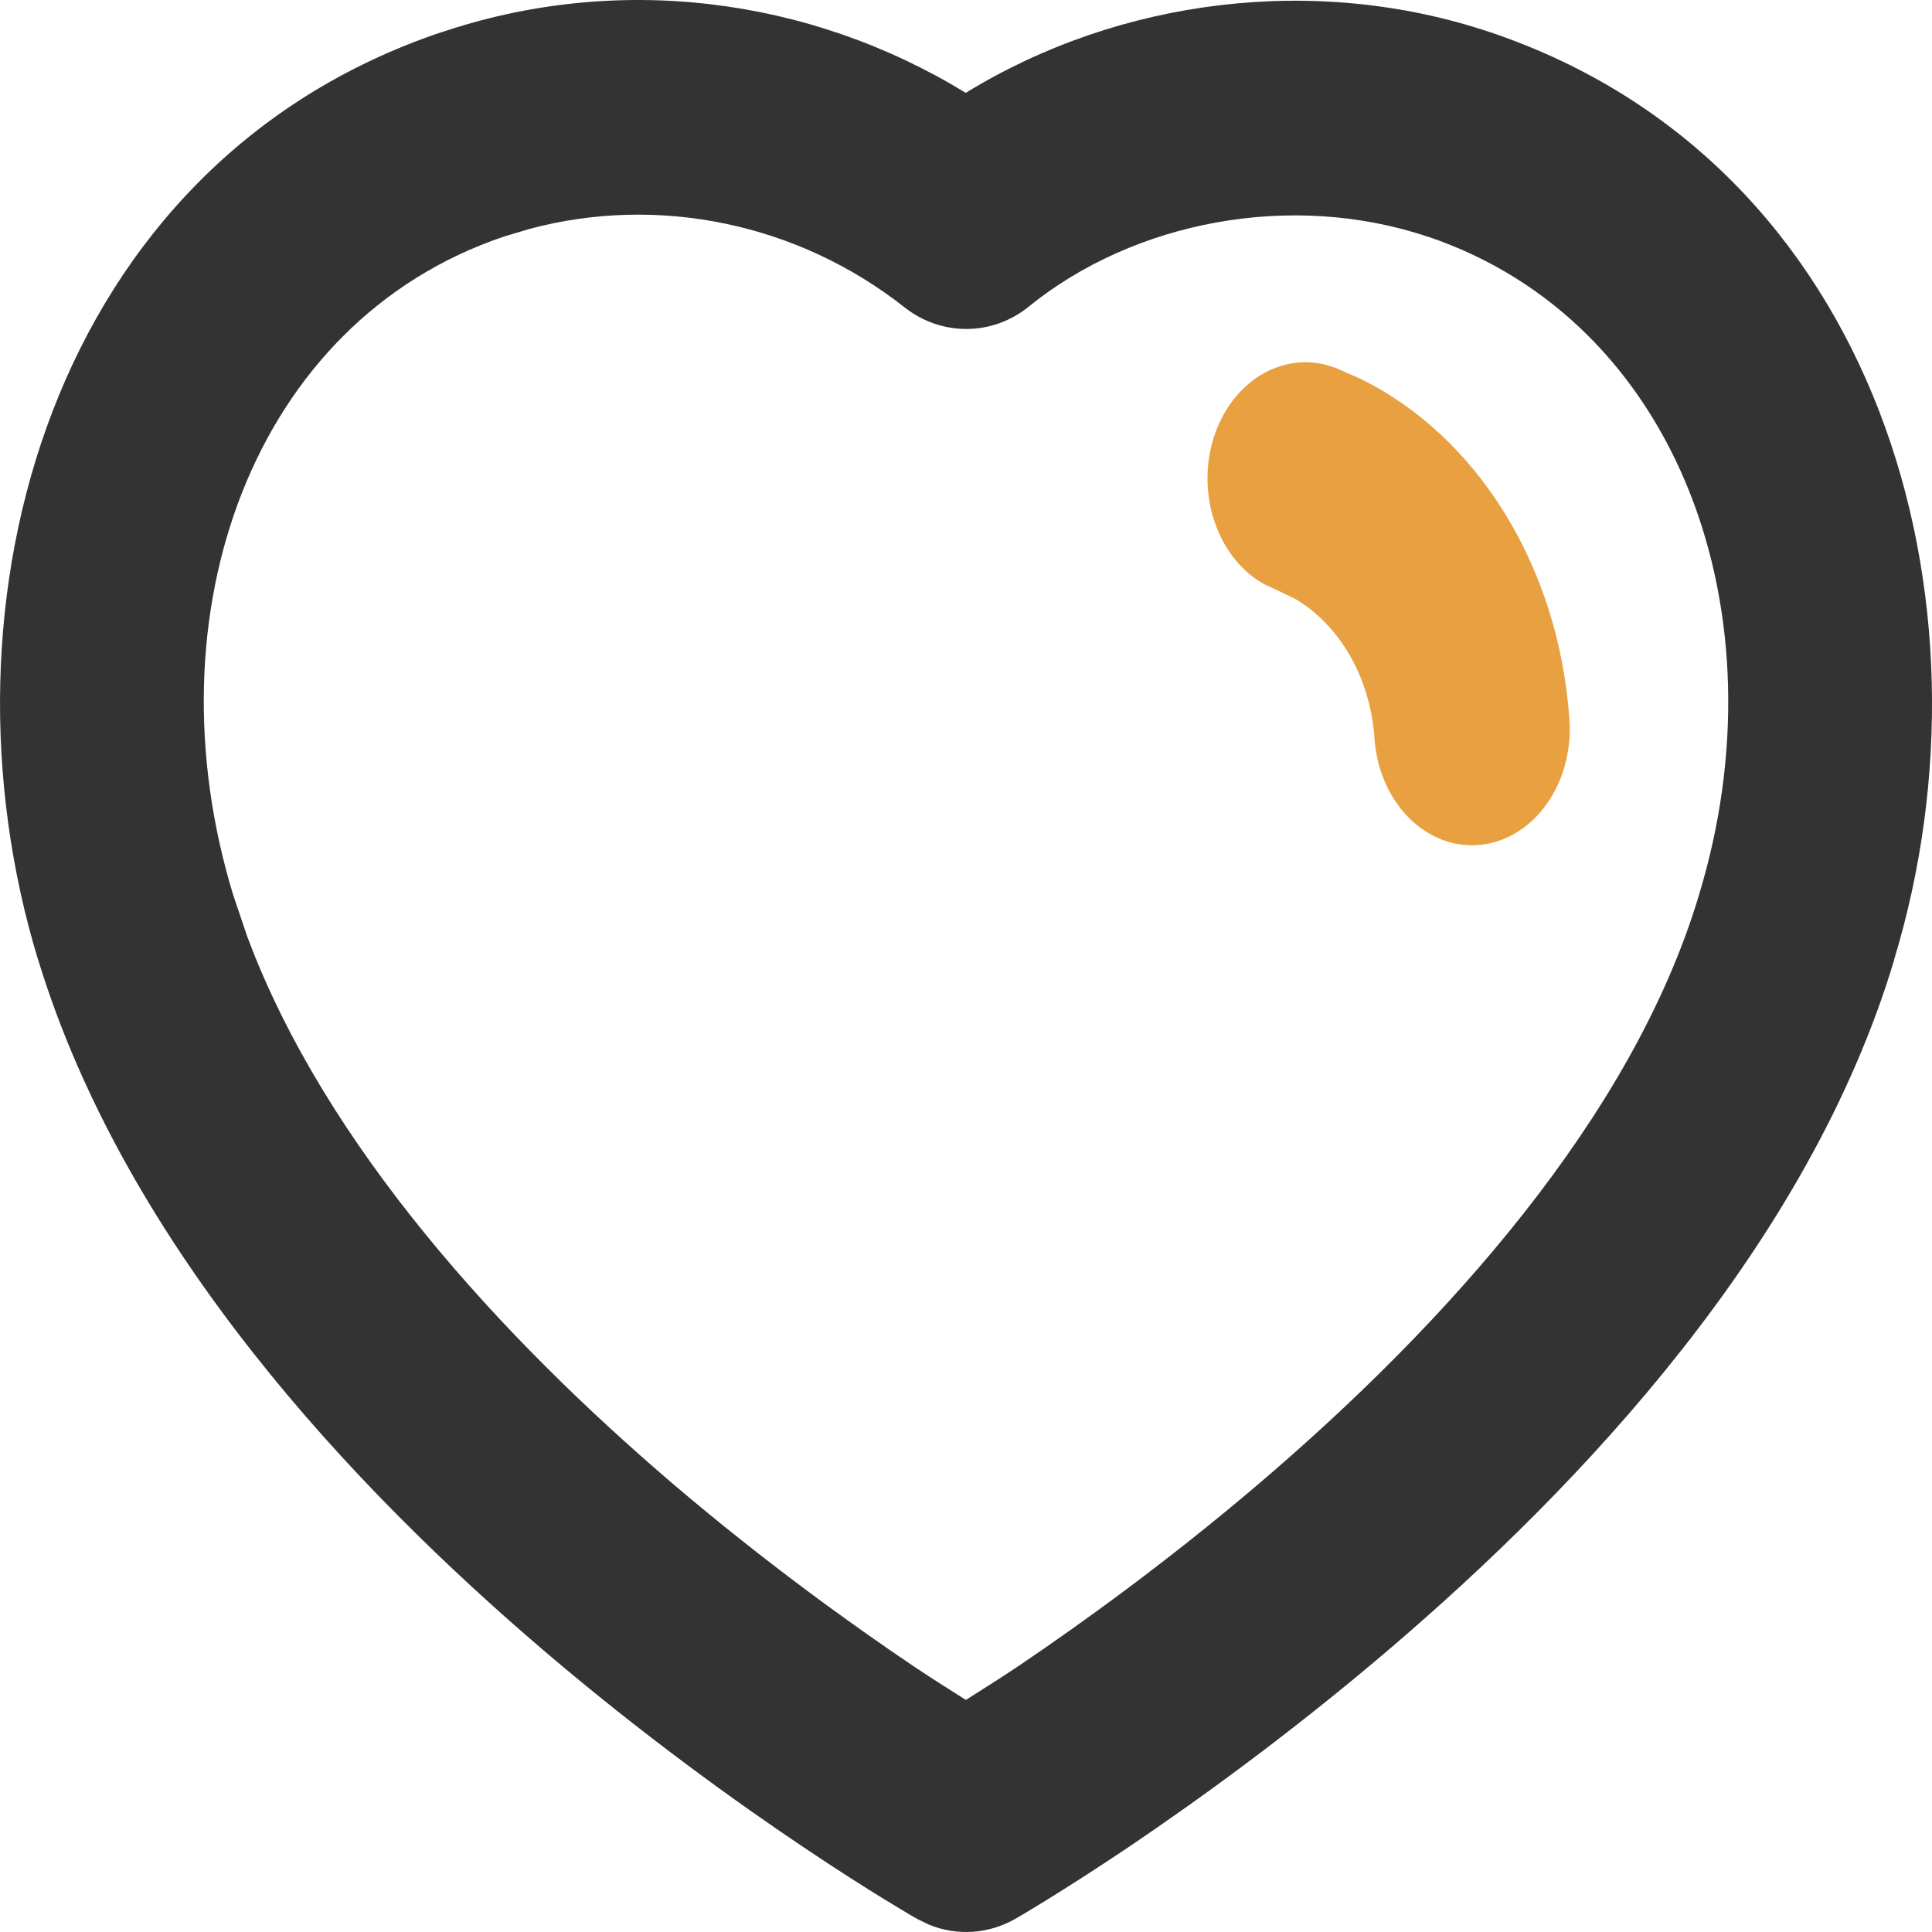 <svg width="16" height="16" viewBox="0 0 16 16" fill="none" xmlns="http://www.w3.org/2000/svg">
<path d="M3.651 0.269C5.11 -0.225 6.698 -0.027 7.998 0.769C9.268 -0.011 10.895 -0.22 12.344 0.268H12.345C15.563 1.355 16.59 4.978 15.686 7.948L15.687 7.949C14.98 10.307 13.094 12.303 11.503 13.66C10.692 14.352 9.923 14.907 9.358 15.289C9.074 15.48 8.84 15.628 8.676 15.73C8.594 15.78 8.529 15.819 8.484 15.847C8.461 15.86 8.443 15.87 8.431 15.878C8.424 15.881 8.42 15.885 8.416 15.887L8.41 15.89C8.188 16.018 7.925 16.034 7.693 15.939L7.596 15.892H7.595L7.594 15.89C7.593 15.89 7.591 15.889 7.59 15.888C7.586 15.886 7.581 15.883 7.575 15.88C7.563 15.873 7.545 15.862 7.522 15.849C7.477 15.822 7.412 15.783 7.33 15.733C7.167 15.633 6.934 15.486 6.653 15.297C6.09 14.919 5.325 14.369 4.516 13.68C2.928 12.326 1.046 10.332 0.318 7.955L0.317 7.954C-0.59 4.985 0.429 1.356 3.651 0.268V0.269ZM7.492 2.546C6.611 1.851 5.456 1.609 4.384 1.896L4.171 1.96C2.093 2.662 1.221 5.086 1.931 7.411L2.049 7.76C2.697 9.492 4.156 11.08 5.585 12.299C6.333 12.935 7.043 13.447 7.566 13.799C7.73 13.909 7.877 14.001 7.999 14.078C8.123 13.999 8.273 13.906 8.441 13.793C8.968 13.437 9.682 12.921 10.433 12.281C11.966 10.973 13.518 9.254 14.069 7.416L14.07 7.412C14.779 5.089 13.905 2.663 11.826 1.96V1.961C10.695 1.58 9.391 1.832 8.52 2.539C8.218 2.784 7.797 2.786 7.492 2.546Z" fill="#333333"/>
<path d="M10.039 3.667C10.168 3.193 10.578 2.919 10.979 3.021L11.059 3.046L11.258 3.133C12.234 3.607 12.911 4.695 12.997 5.958C13.034 6.489 12.702 6.954 12.256 6.997C11.81 7.04 11.419 6.645 11.383 6.115C11.349 5.615 11.097 5.179 10.727 4.96L10.561 4.88L10.483 4.845C10.108 4.648 9.911 4.141 10.039 3.667Z" fill="#E9A041"/>
</svg>
